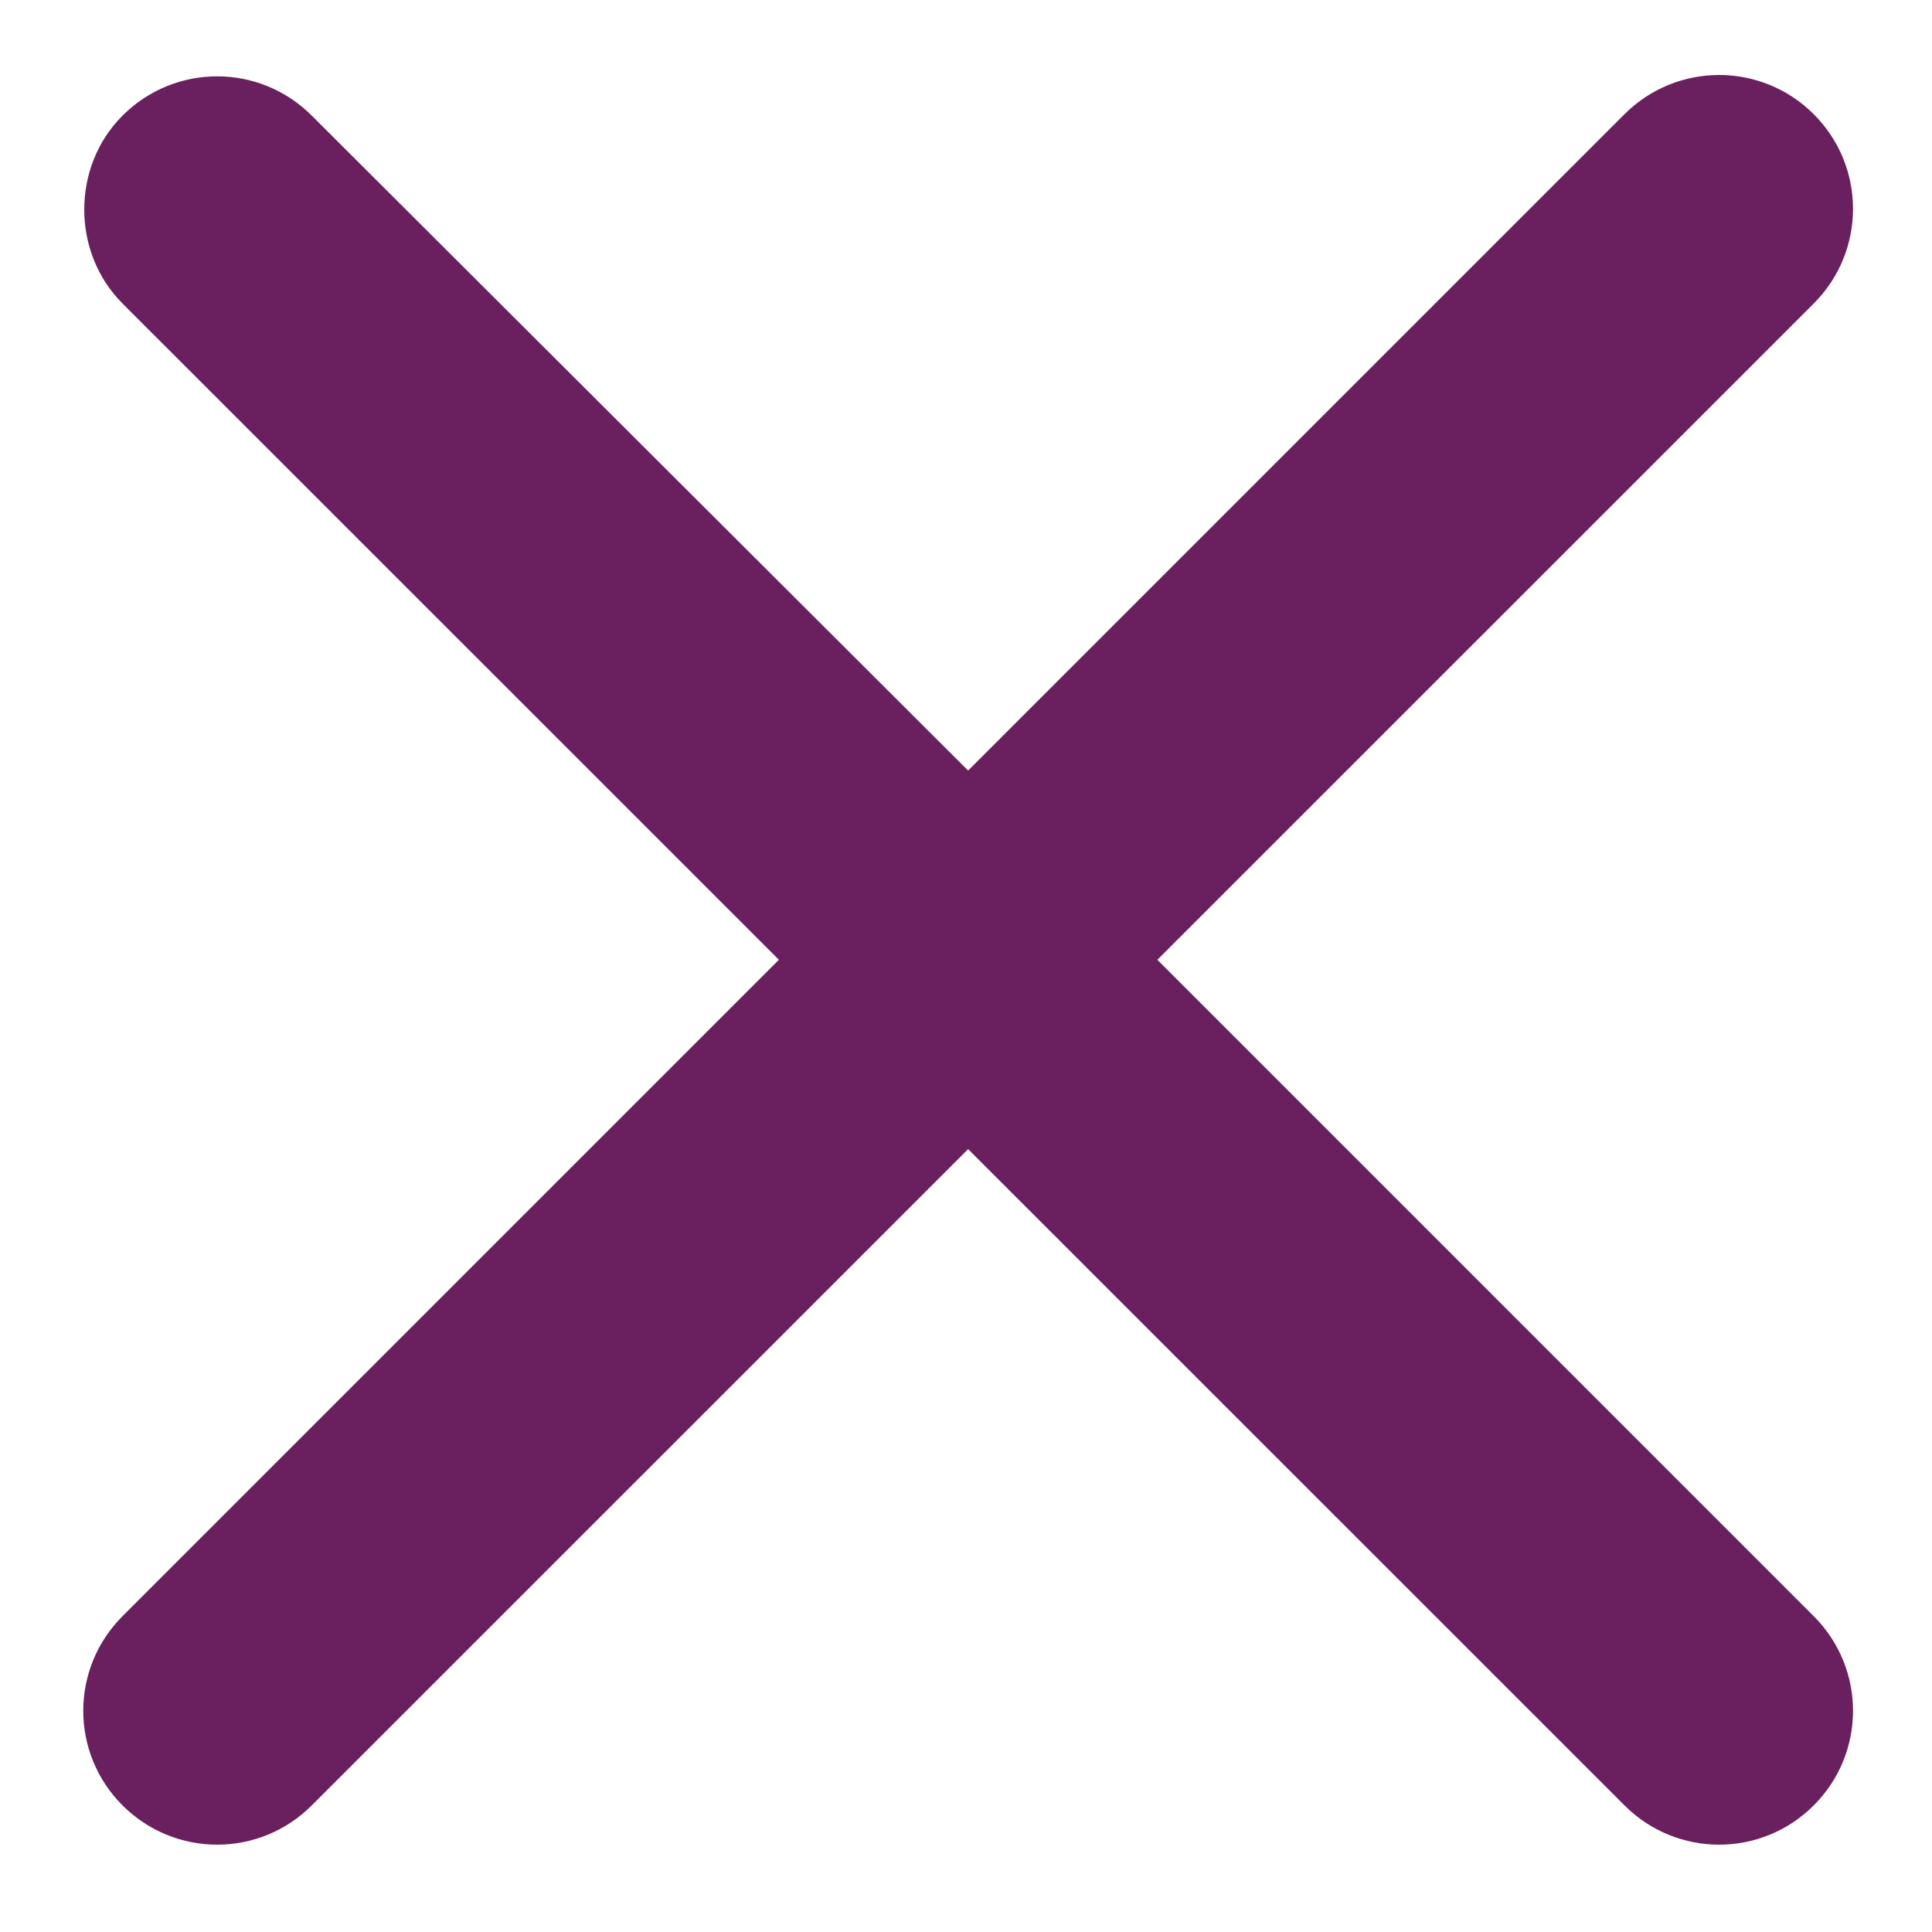<svg width="19" height="19" viewBox="0 0 19 19" fill="none" xmlns="http://www.w3.org/2000/svg">
<path d="M1.205 1.137C1.72 0.622 2.551 0.622 3.066 1.137L9.521 7.578L15.976 1.123C16.491 0.609 17.322 0.609 17.837 1.123C18.352 1.638 18.352 2.47 17.837 2.985L11.382 9.439L17.837 15.894C18.352 16.409 18.352 17.241 17.837 17.755C17.322 18.27 16.491 18.27 15.976 17.755L9.521 11.301L3.066 17.755C2.551 18.27 1.72 18.27 1.205 17.755C0.69 17.241 0.69 16.409 1.205 15.894L7.66 9.439L1.205 2.985C0.703 2.483 0.703 1.638 1.205 1.137Z" fill="#6A205F"/>
</svg>
